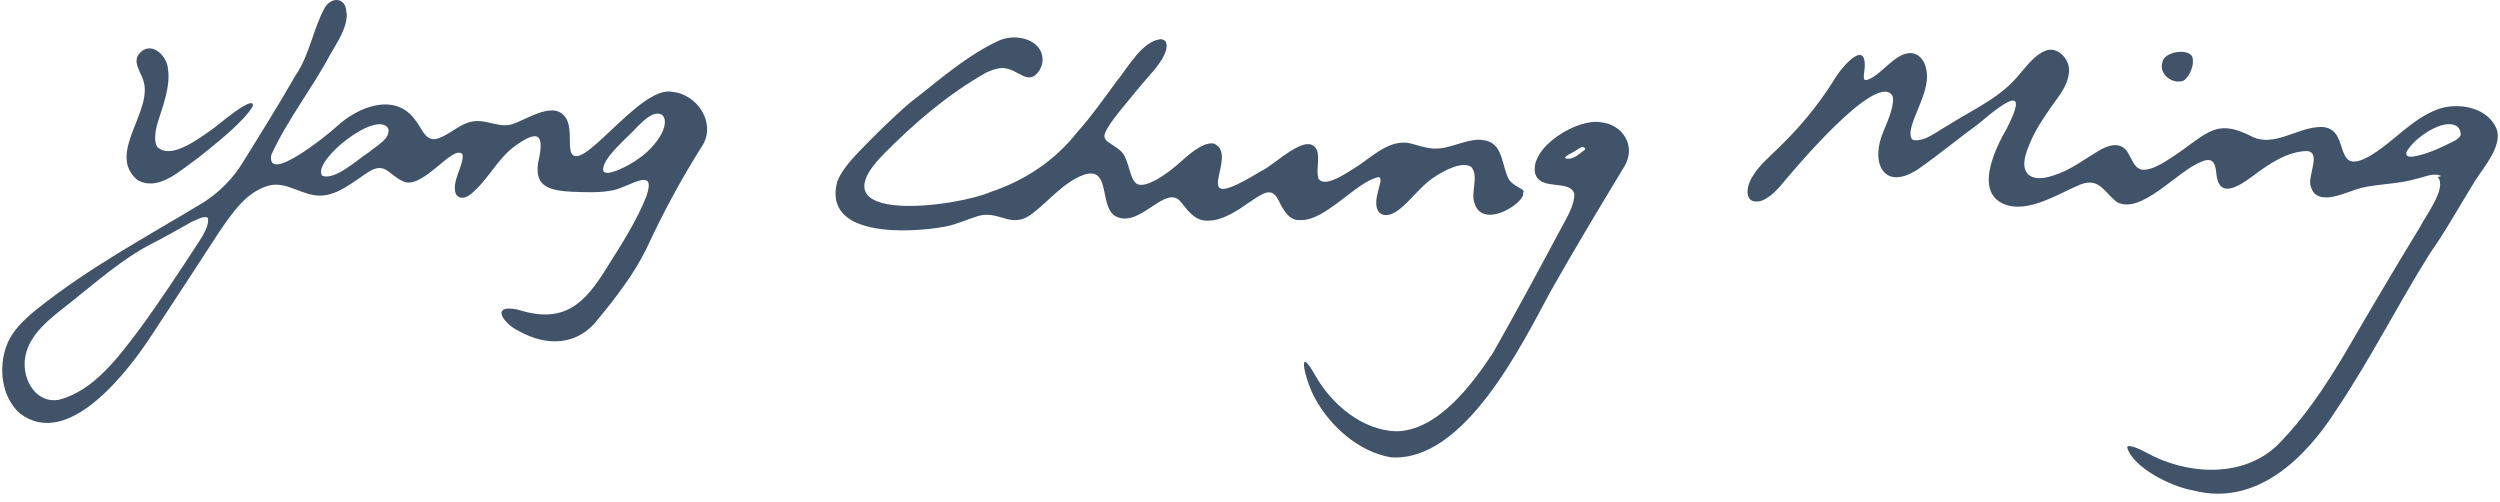 <svg width="269" height="54" viewBox="0 0 269 54" fill="none" xmlns="http://www.w3.org/2000/svg">
<path d="M262.665 18.942C261.905 18.533 260.853 19.059 260.035 19.234C258.048 19.819 256.003 19.76 254.016 20.228C252.497 20.637 249.282 22.39 248.639 20.053C248.23 19.001 249.867 16.312 248.172 16.254C246.126 16.312 244.198 17.598 242.562 18.825C240.691 20.228 238.704 21.397 238.471 18.592C238.354 17.423 238.003 16.897 236.834 17.423C234.321 18.358 230.406 23.15 227.776 21.747C226.198 20.462 225.789 18.884 223.393 20.053C221.289 20.988 218.601 22.624 216.263 22.157C212.231 21.221 214.51 16.254 215.913 13.858C218.367 9.066 215.913 10.761 212.874 13.332C210.711 14.91 208.666 16.605 206.504 18.124C202.764 20.695 201.127 17.598 202.705 14.033C203.231 12.806 203.991 10.877 203.582 10.235C201.77 7.78 192.887 18.416 191.485 20.111C190.9 20.754 190.199 21.397 189.439 21.631C187.686 22.04 187.744 20.169 188.679 18.825C189.322 17.773 190.316 16.955 191.192 16.079C193.53 13.858 195.575 11.403 197.27 8.715C198.322 6.903 201.244 3.748 200.543 8.131C200.543 8.481 200.543 8.657 200.893 8.598C202.296 8.189 203.699 5.968 205.276 5.735C206.328 5.559 207.088 6.436 207.263 7.429C207.789 9.65 205.744 12.455 205.569 14.209C205.569 14.559 205.569 15.027 205.978 15.085C207.263 15.202 208.549 14.033 209.66 13.449C212.523 11.637 215.27 10.527 217.374 7.897C218.192 6.962 218.952 5.91 220.12 5.442C221.406 4.975 222.692 6.319 222.633 7.663C222.516 9.475 221.172 10.702 220.179 12.28C219.361 13.449 218.601 14.793 218.133 16.137C217.081 18.942 218.776 19.643 220.939 18.884C222.692 18.358 224.211 17.189 225.672 16.312C226.958 15.494 228.419 15.144 229.12 16.721C229.471 17.306 229.705 18.066 230.406 18.241C231.633 18.475 233.562 17.014 234.847 16.137C237.886 13.916 238.88 12.923 242.386 14.735C244.665 15.787 247.062 13.858 249.341 13.683C253.256 13.274 250.685 19.176 254.893 16.838C257.464 15.377 259.451 12.806 262.315 11.754C264.535 10.936 267.866 11.579 268.685 14.033C269.152 15.786 267.34 17.89 266.347 19.41C264.711 22.04 263.25 24.728 261.438 27.299C257.99 32.793 255.068 38.637 251.445 44.013C248.113 49.273 242.795 54.533 236.016 52.779C233.62 52.37 229.529 50.325 228.887 48.163C228.887 47.695 230.289 48.338 230.932 48.688C235.198 51.085 241.276 51.494 245.016 47.929C247.88 45.065 250.217 41.559 252.263 38.111C254.951 33.494 257.639 28.936 260.386 24.436C261.029 23.15 263.308 20.228 262.315 19.059L262.665 18.942ZM264.769 14.501C264.769 14.092 264.652 13.858 264.418 13.624C263.016 12.631 260.152 14.676 259.276 15.845C258.516 16.78 259.042 17.014 260.035 16.78C261.555 16.429 262.84 15.786 264.126 15.144C264.418 14.968 264.652 14.793 264.769 14.559V14.501Z" fill="#415369"/>
<path d="M37.318 1.527C37.318 3.105 36.266 4.566 35.507 5.91C33.578 9.533 30.89 12.923 29.195 16.663C28.611 19.936 35.39 14.384 36.15 13.682C38.487 11.462 42.52 9.884 44.682 12.923C45.383 13.741 45.675 15.085 46.844 14.968C48.013 14.734 49.123 13.624 50.292 13.215C52.045 12.572 53.389 13.799 55.026 13.39C56.779 12.864 59.876 10.527 61.045 12.981C61.454 13.975 61.221 15.26 61.396 16.254C62.273 19.234 68.818 9.124 72.324 9.884C75.071 10.118 77.116 13.332 75.538 15.728C73.318 19.234 71.331 22.916 69.578 26.715C68.233 29.462 66.305 31.974 64.376 34.312C62.214 37.176 58.883 37.351 55.786 35.598C54.091 34.78 52.747 32.676 55.727 33.319C60.695 34.897 62.915 32.734 65.428 28.585C66.948 26.189 68.584 23.617 69.578 21.046C70.629 17.89 67.824 20.052 66.013 20.462C64.61 20.754 63.091 20.695 61.63 20.637C59.175 20.52 57.539 20.111 57.889 17.598C58.474 14.968 58.357 13.624 55.552 15.611C53.506 17.014 52.455 19.527 50.526 20.988C49.825 21.514 48.948 21.338 48.948 20.345C48.831 19.176 49.941 17.598 49.766 16.605C48.773 15.436 45.5 20.462 43.396 19.527C41.643 18.708 41.409 17.189 39.247 18.767C37.844 19.702 36.383 20.929 34.63 21.046C32.643 21.163 30.948 19.527 29.078 19.936C26.565 20.52 24.987 22.916 23.585 24.962C21.189 28.643 18.793 32.325 16.397 35.948C13.825 39.922 7.338 48.455 2.137 44.481C0.15 42.727 -0.201 39.513 0.735 37.117C1.319 35.598 2.546 34.429 3.832 33.377C9.501 28.819 15.754 25.488 21.948 21.747C23.643 20.637 25.104 19.176 26.156 17.423C28.085 14.325 30.013 11.228 31.825 8.072C33.344 5.851 33.695 3.046 34.981 0.767C35.74 -0.402 37.202 -0.226 37.26 1.235L37.318 1.527ZM22.416 23.5C22.065 23.091 21.13 23.676 20.546 23.91C19.202 24.669 17.682 25.546 16.28 26.247C13.124 27.884 10.377 30.338 7.572 32.559C5.527 34.195 2.897 36.007 2.663 38.812C2.488 41.033 3.949 43.429 6.345 43.02C10.085 42.026 12.656 38.52 14.877 35.598C17.215 32.442 19.377 29.111 21.481 25.897C21.89 25.254 22.533 24.143 22.358 23.559L22.416 23.5ZM71.214 12.338C70.279 11.871 69.285 12.981 68.642 13.566C67.824 14.559 64.435 17.247 64.961 18.475C65.311 18.767 65.954 18.475 66.363 18.358C68.233 17.598 70.103 16.312 71.156 14.442C71.448 13.858 71.798 12.923 71.272 12.397L71.214 12.338ZM34.63 18.884C35.974 19.527 38.487 17.131 39.714 16.371C40.416 15.728 42.111 14.91 41.76 13.799C40.474 11.812 33.695 17.247 34.63 18.825V18.884Z" fill="#415369"/>
<path d="M163.902 20.698C163.902 20.815 163.902 20.99 163.844 21.107C163.201 22.393 159.402 24.497 158.642 21.809C158.233 20.698 159.168 18.887 158.292 17.951C157.357 17.367 155.603 18.185 154.142 19.179C152.798 20.114 151.805 21.575 150.519 22.568C149.643 23.27 148.415 23.503 148.123 22.276C147.948 21.458 148.357 20.406 148.532 19.588C148.532 19.354 148.591 19.12 148.357 19.062C146.078 19.413 142.63 23.796 139.941 23.679C138.597 23.796 138.013 22.393 137.487 21.399C136.727 20.055 135.792 20.873 134.273 21.867C133.045 22.744 131.467 23.737 130.065 23.737C128.604 23.854 127.844 22.685 127.026 21.692C125.448 19.822 122.818 24.322 120.305 23.387C118.085 22.685 119.721 17.718 116.565 18.828C114.52 19.588 113 21.458 111.305 22.802C108.909 24.848 107.682 22.627 105.345 23.211C104.176 23.562 102.948 24.146 101.721 24.38C97.923 25.081 88.455 25.607 90.091 19.529C90.559 18.361 91.436 17.367 92.312 16.432C94.124 14.562 95.994 12.692 97.981 10.997C101.02 8.659 104.059 5.913 107.565 4.335C109.318 3.575 112.065 4.218 112.182 6.322C112.241 7.257 111.539 8.192 110.955 8.309C110.663 8.367 110.37 8.309 110.02 8.133C109.26 7.783 108.5 7.14 107.39 7.374C107.039 7.432 106.572 7.608 106.163 7.783C102.013 10.12 98.332 13.276 95.001 16.666C87.579 24.263 102.948 22.276 106.63 20.64C110.312 19.413 113.526 17.25 115.922 14.211C117.442 12.517 118.786 10.588 120.13 8.776C121.416 7.198 122.877 4.452 124.864 4.218C125.565 4.218 125.74 4.919 125.273 5.913C124.747 7.082 123.461 8.309 122.468 9.536C121.416 10.88 119.37 13.101 118.903 14.328C118.727 14.737 118.903 15.088 119.312 15.322C119.779 15.672 120.364 15.964 120.773 16.432C121.357 17.192 121.474 18.419 121.883 19.237C122.059 19.588 122.292 19.88 122.701 19.88C123.578 19.997 125.331 18.887 126.617 17.776C127.669 16.9 129.247 15.263 130.591 15.438C133.63 16.666 127.143 23.62 135.675 18.419C137.078 17.835 140.701 14.036 141.695 16.14C142.045 17.016 141.578 18.302 141.87 19.237C142.571 20.231 144.792 18.711 146.311 17.718C148.065 16.491 149.935 14.737 152.214 15.555C153.09 15.789 153.967 16.081 154.902 15.964C156.363 15.848 158.233 14.796 159.636 15.088C161.798 15.322 161.564 17.951 162.383 19.354C162.909 20.055 163.785 20.231 163.96 20.581L163.902 20.698Z" fill="#415369"/>
<path d="M165.187 18.708C164.544 15.786 169.804 12.689 172.259 13.156C174.596 13.39 176.057 15.669 174.83 17.832C172.142 22.273 169.395 26.832 166.824 31.39C163.609 37.351 157.532 49.682 149.701 49.214C146.194 48.63 143.155 45.883 141.519 42.903C140.467 41.091 139.415 36.65 141.519 40.39C143.272 43.487 146.545 46.292 150.227 46.409C154.668 46.351 158.35 41.442 160.629 37.994C163.083 33.669 165.421 29.345 167.759 24.962C168.402 23.734 169.453 22.098 169.395 20.871C168.986 19.293 165.889 20.52 165.246 18.825L165.187 18.708ZM170.564 16.02C170.389 15.436 169.512 16.312 169.161 16.429C168.752 16.663 167.817 17.13 168.928 17.072C169.57 16.955 170.096 16.429 170.564 16.078V16.02Z" fill="#415369"/>
<path d="M17.038 15.9C18.499 17.127 21.421 14.906 22.824 13.913C23.291 13.621 27.382 10.056 27.207 11.4C26.33 13.036 23.116 15.549 21.363 16.952C19.434 18.296 17.038 20.692 14.759 19.348C11.428 16.484 16.571 11.926 15.402 8.595C15.11 7.718 14.35 6.783 14.876 5.907C16.103 4.212 18.032 5.907 18.09 7.543C18.324 9.355 17.564 11.283 16.98 13.153C16.629 14.322 16.571 15.374 16.98 15.9H17.038Z" fill="#415369"/>
<path d="M235.022 8.651C233.853 9.177 232.217 8.008 232.684 6.664C232.86 5.554 235.49 5.145 235.899 6.138C236.132 6.956 235.665 8.067 235.08 8.593H235.022V8.651Z" fill="#415369"/>
</svg>
